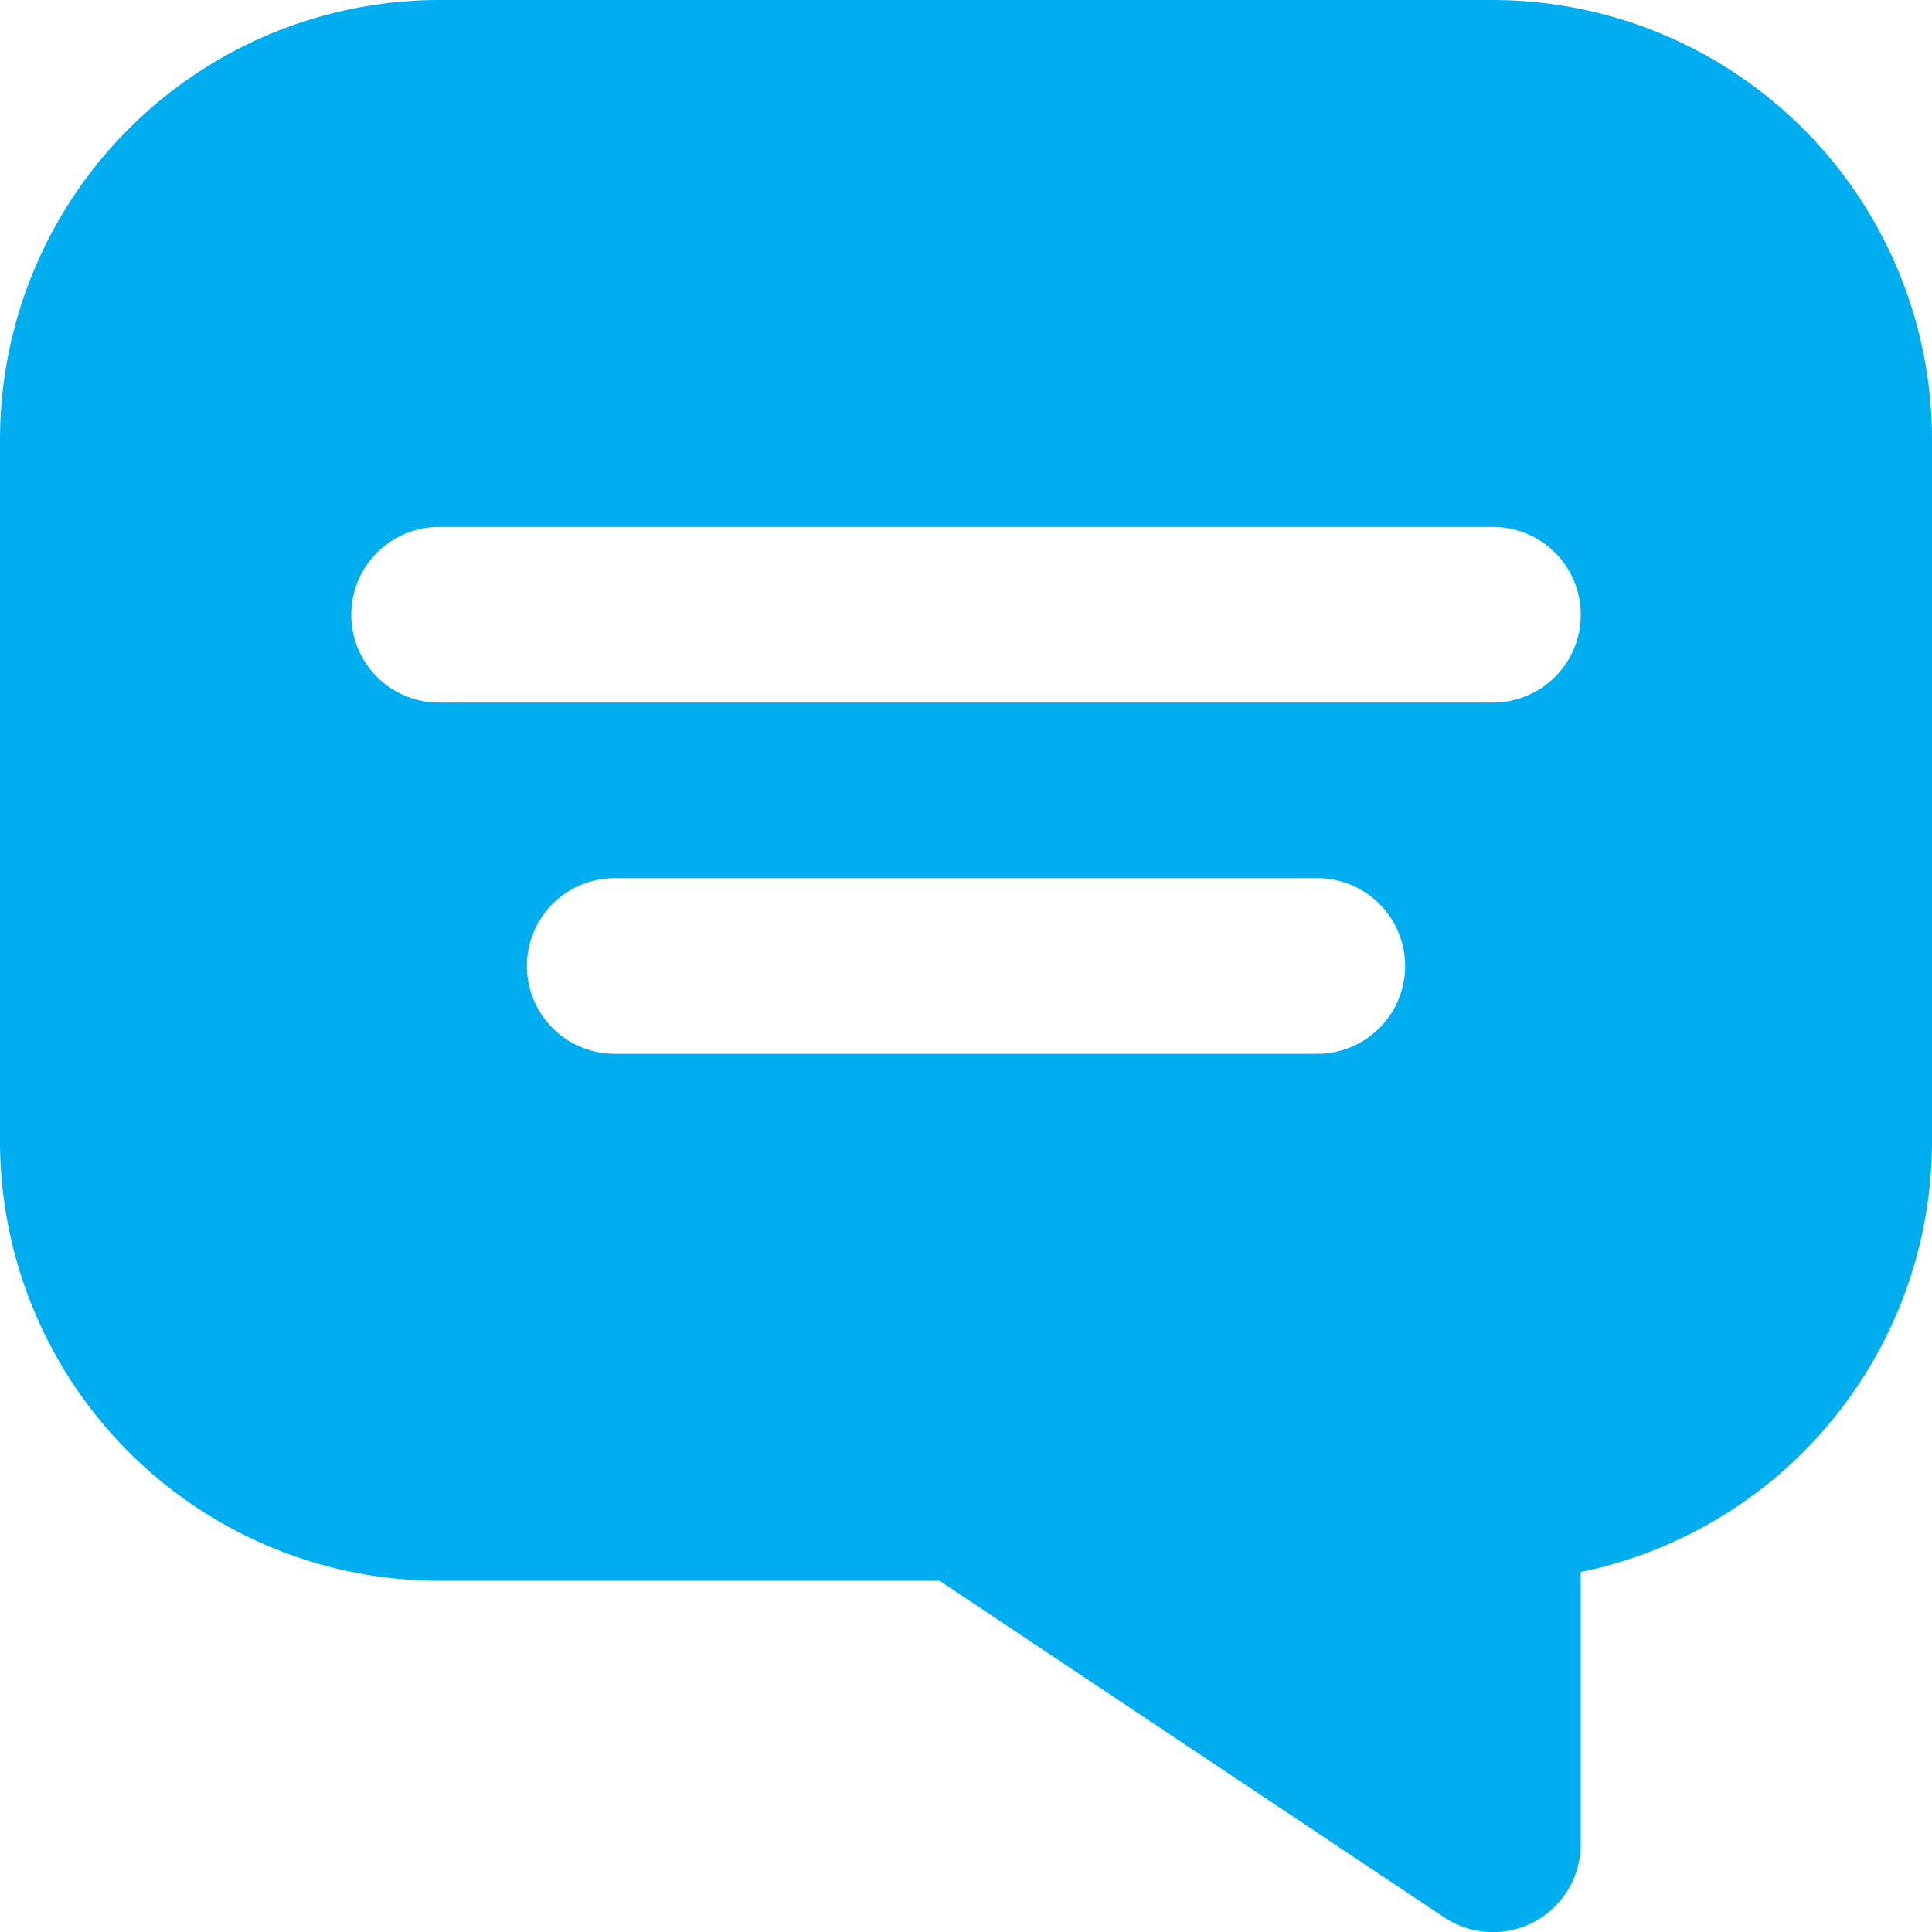 <svg xmlns="http://www.w3.org/2000/svg" width="23" height="23" viewBox="0 0 23 23">
  <path id="chat" d="M6.227,1H18.773A5.234,5.234,0,0,1,24,6.227v8.364a5.237,5.237,0,0,1-4.182,5.123v3.241a1.045,1.045,0,0,1-1.626.87l-6.006-4.006H6.227A5.234,5.234,0,0,1,1,14.591V6.227A5.234,5.234,0,0,1,6.227,1ZM8.318,13.545h8.364a1.045,1.045,0,0,0,0-2.091H8.318a1.045,1.045,0,0,0,0,2.091ZM6.227,9.364H18.773a1.045,1.045,0,0,0,0-2.091H6.227a1.045,1.045,0,1,0,0,2.091Z" transform="translate(-1 -1)" fill="#00aeef"/>
</svg>
